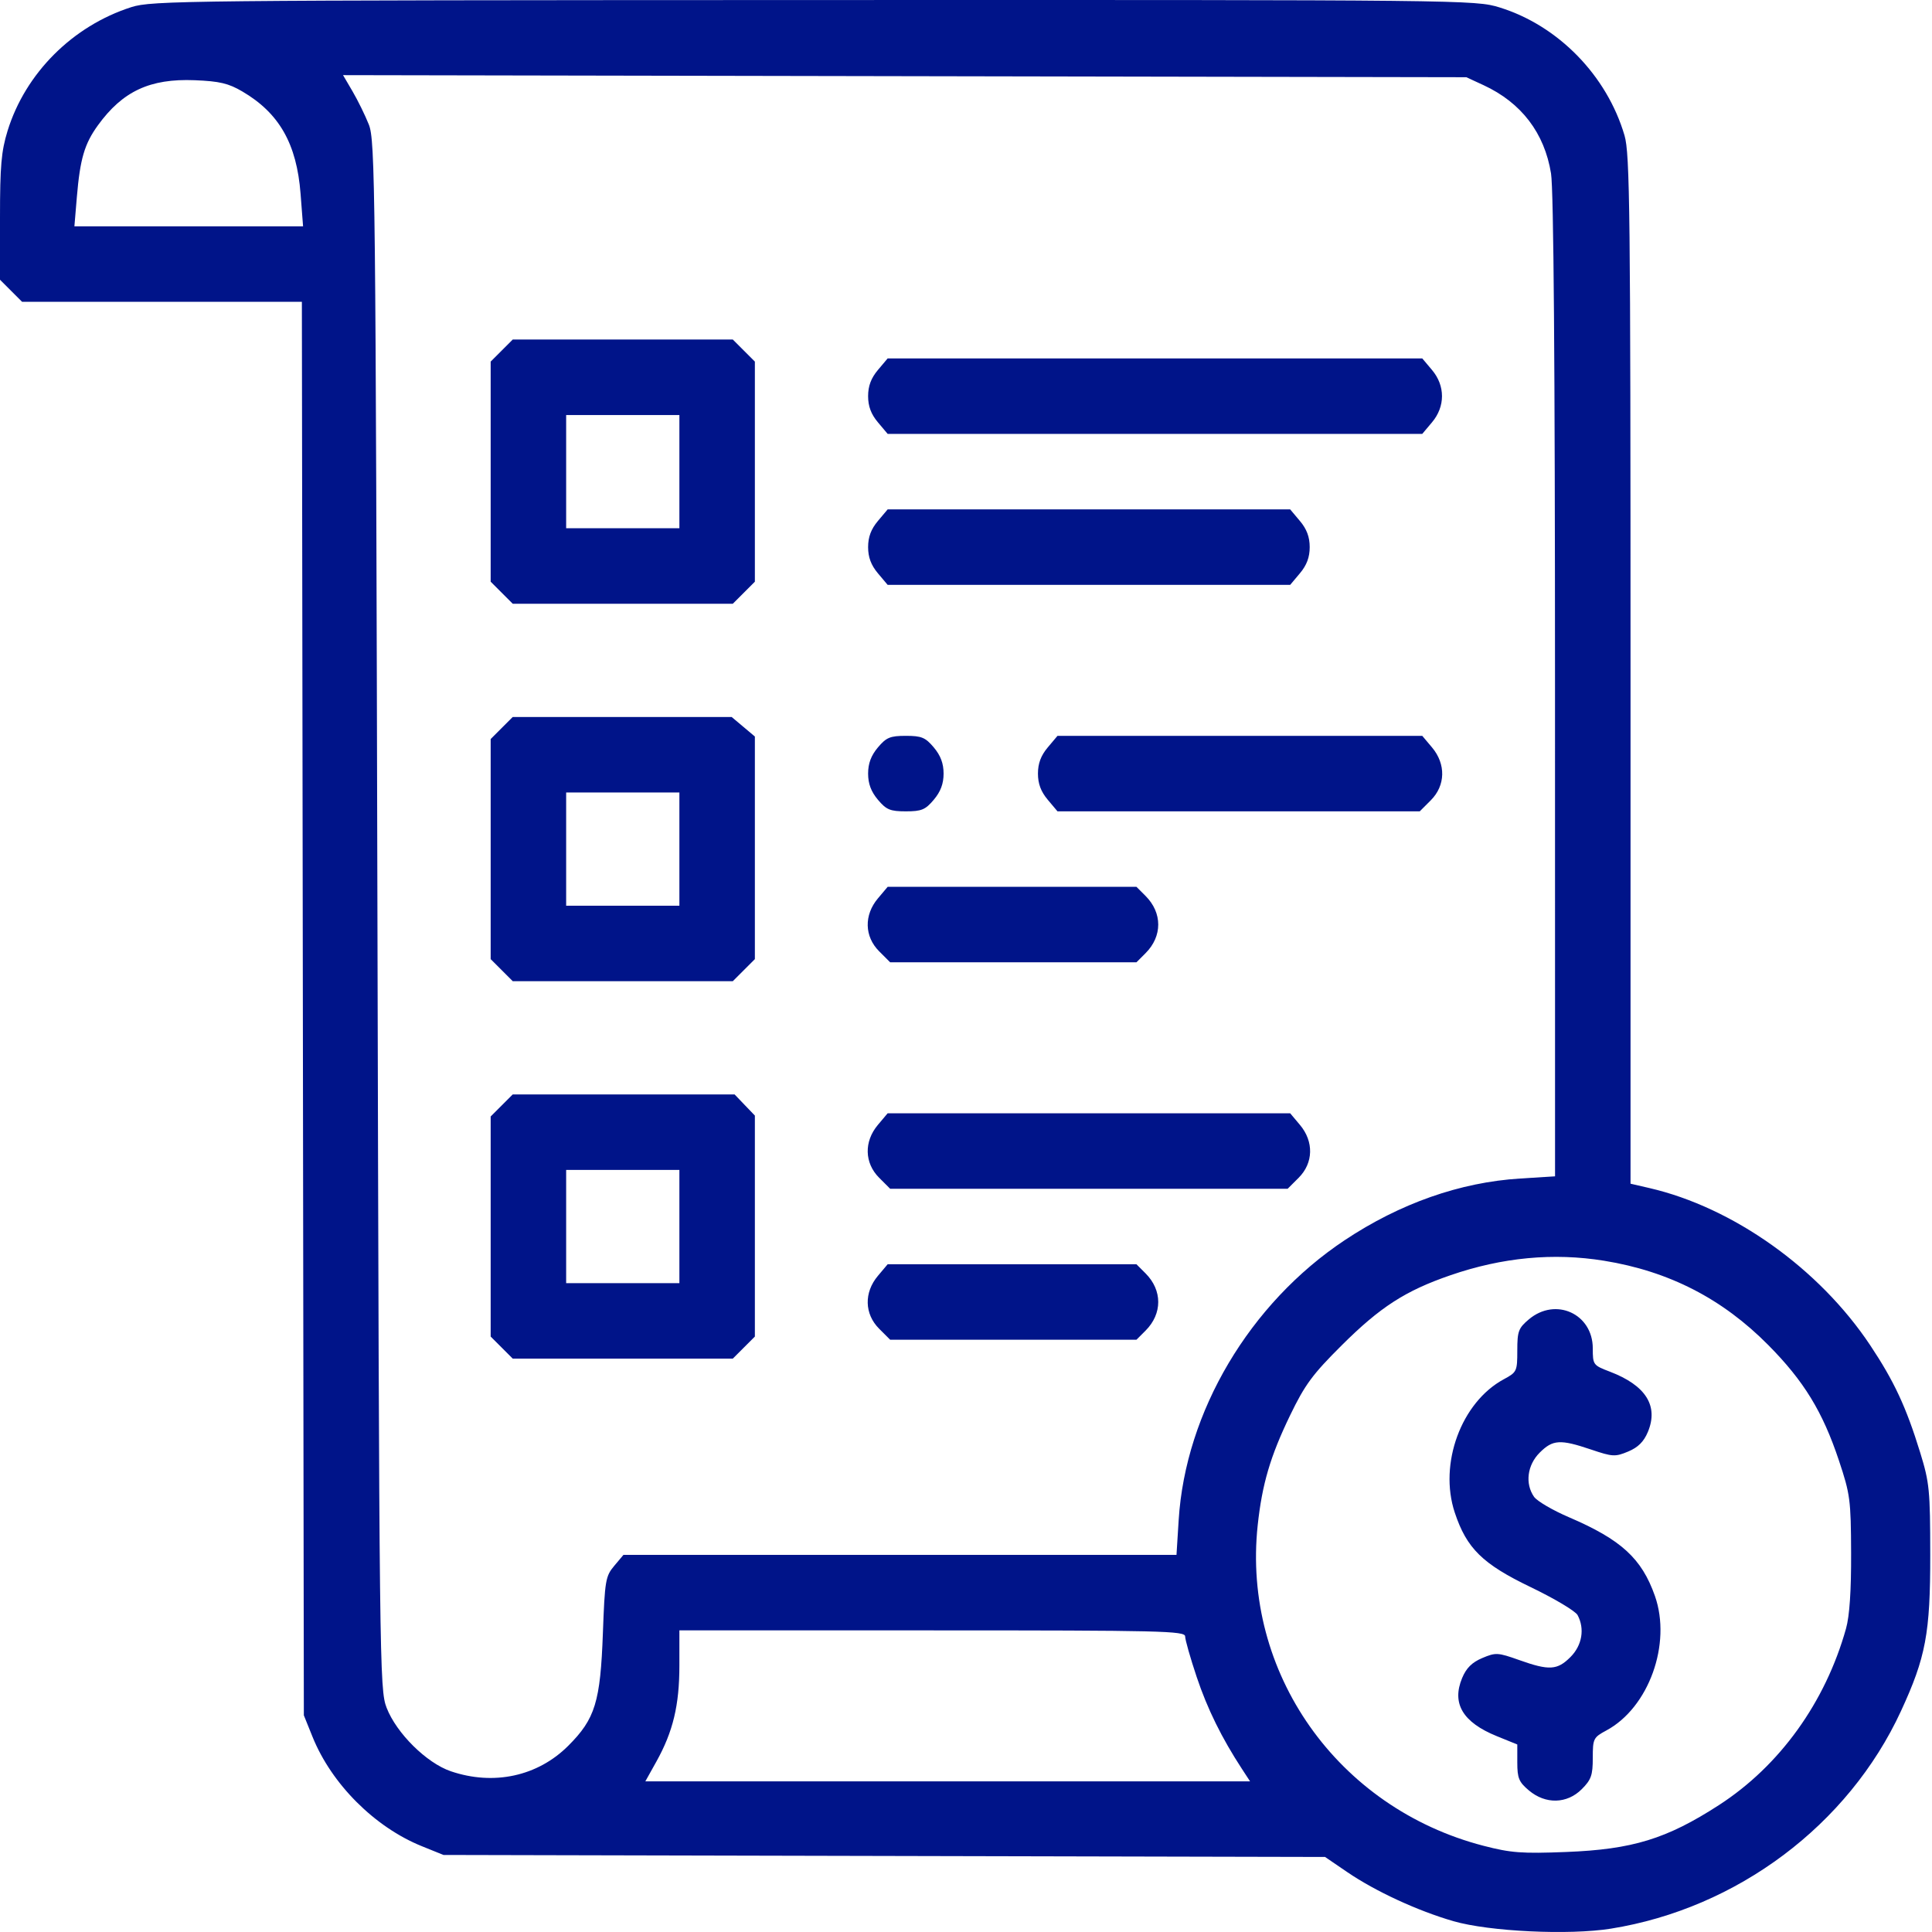 <svg width="100" height="100" viewBox="0 0 100 100" fill="none" xmlns="http://www.w3.org/2000/svg">
<g clip-path="url(#clip0_11_336)">
<path fill-rule="evenodd" clip-rule="evenodd" d="M6.798 0.369C3.763 1.339 1.314 3.787 0.392 6.772C0.067 7.827 0 8.59 0 11.261V14.479L0.571 15.05L1.142 15.621H8.384H15.625L15.676 52.202L15.727 88.784L16.178 89.902C17.165 92.344 19.395 94.574 21.837 95.56L22.955 96.012L45.77 96.064L68.585 96.116L69.731 96.898C71.189 97.893 73.371 98.902 75.227 99.439C77.088 99.977 81.213 100.173 83.377 99.827C89.913 98.78 95.668 94.464 98.393 88.567C99.679 85.783 99.913 84.535 99.909 80.481C99.906 77.126 99.869 76.746 99.387 75.179C98.663 72.829 98.04 71.49 96.801 69.629C94.163 65.664 89.709 62.495 85.366 61.492L84.396 61.268V34.67C84.396 10.909 84.363 7.96 84.085 7.012C83.174 3.907 80.65 1.322 77.616 0.384C76.363 -0.003 75.861 -0.008 42.129 0.002C9.572 0.012 7.858 0.03 6.798 0.369ZM76.787 4.408C78.744 5.314 79.942 6.881 80.281 8.979C80.416 9.818 80.486 18.829 80.487 35.568L80.489 60.887L78.682 61C75.573 61.194 72.463 62.288 69.597 64.195C64.683 67.465 61.359 73.069 61.008 78.674L60.895 80.481H46.582H32.269L31.791 81.05C31.343 81.582 31.305 81.805 31.206 84.517C31.076 88.093 30.808 88.966 29.415 90.359C27.832 91.941 25.554 92.436 23.333 91.68C22.078 91.252 20.519 89.709 20.01 88.391C19.644 87.443 19.631 86.312 19.536 47.367C19.444 9.537 19.419 7.269 19.09 6.445C18.899 5.965 18.52 5.194 18.249 4.731L17.756 3.889L46.827 3.943L75.898 3.997L76.787 4.408ZM12.543 4.734C14.453 5.853 15.358 7.443 15.557 10.025L15.687 11.714H9.769H3.851L3.978 10.2C4.144 8.225 4.373 7.445 5.068 6.486C6.349 4.718 7.764 4.059 10.079 4.152C11.364 4.204 11.826 4.313 12.543 4.734ZM25.968 18.145L25.397 18.716V24.412V30.108L25.968 30.679L26.539 31.25H32.235H37.93L38.501 30.679L39.072 30.108V24.412V18.716L38.501 18.145L37.93 17.574H32.235H26.539L25.968 18.145ZM45.439 19.152C45.087 19.571 44.933 19.981 44.933 20.505C44.933 21.028 45.087 21.439 45.439 21.857L45.945 22.458H59.781H73.616L74.122 21.857C74.809 21.041 74.809 19.968 74.122 19.152L73.616 18.551H59.781H45.945L45.439 19.152ZM35.165 24.412V27.342H32.235H29.304V24.412V21.482H32.235H35.165V24.412ZM45.439 26.967C45.087 27.385 44.933 27.796 44.933 28.319C44.933 28.843 45.087 29.253 45.439 29.672L45.945 30.273H56.362H66.779L67.284 29.672C67.637 29.253 67.79 28.843 67.79 28.319C67.79 27.796 67.637 27.385 67.284 26.967L66.779 26.366H56.362H45.945L45.439 26.967ZM25.968 37.681L25.397 38.253V43.948V49.644L25.968 50.215L26.539 50.786H32.235H37.93L38.501 50.215L39.072 49.644V43.883V38.122L38.471 37.616L37.87 37.111H32.205H26.539L25.968 37.681ZM45.439 38.688C45.087 39.107 44.933 39.517 44.933 40.041C44.933 40.564 45.087 40.975 45.439 41.393C45.875 41.912 46.075 41.995 46.887 41.995C47.699 41.995 47.898 41.912 48.334 41.393C48.687 40.975 48.84 40.564 48.84 40.041C48.84 39.517 48.687 39.107 48.334 38.688C47.898 38.17 47.699 38.087 46.887 38.087C46.075 38.087 45.875 38.17 45.439 38.688ZM54.23 38.688C53.878 39.107 53.724 39.517 53.724 40.041C53.724 40.564 53.878 40.975 54.23 41.393L54.736 41.995H64.111H73.486L74.057 41.423C74.821 40.659 74.847 39.551 74.122 38.688L73.616 38.087H64.176H54.736L54.23 38.688ZM35.165 43.948V46.879H32.235H29.304V43.948V41.018H32.235H35.165V43.948ZM45.439 46.503C44.714 47.365 44.74 48.474 45.504 49.238L46.075 49.809H52.448H58.822L59.293 49.337C60.169 48.462 60.169 47.249 59.293 46.373L58.822 45.902H52.383H45.945L45.439 46.503ZM25.968 57.218L25.397 57.789V63.484V69.18L25.968 69.751L26.539 70.322H32.235H37.93L38.501 69.751L39.072 69.18V63.461V57.742L38.547 57.195L38.022 56.647H32.281H26.539L25.968 57.218ZM45.439 58.224C44.714 59.087 44.74 60.195 45.504 60.96L46.075 61.531H56.362H66.648L67.219 60.96C67.984 60.195 68.01 59.087 67.284 58.224L66.779 57.623H56.362H45.945L45.439 58.224ZM35.165 63.484V66.415H32.235H29.304V63.484V60.554H32.235H35.165V63.484ZM83.028 65.256C86.387 65.8 89.149 67.219 91.527 69.621C93.374 71.487 94.338 73.064 95.183 75.597C95.764 77.341 95.803 77.629 95.813 80.383C95.821 82.33 95.733 83.641 95.551 84.29C94.482 88.113 92.118 91.398 88.971 93.432C86.266 95.181 84.498 95.724 81.067 95.858C78.768 95.948 78.208 95.906 76.787 95.538C69.224 93.577 64.283 86.566 65.098 78.948C65.327 76.815 65.752 75.373 66.778 73.252C67.543 71.67 67.936 71.137 69.442 69.638C71.444 67.646 72.74 66.81 75.075 66.006C77.758 65.081 80.406 64.831 83.028 65.256ZM45.439 66.039C44.714 66.901 44.74 68.01 45.504 68.774L46.075 69.345H52.448H58.822L59.293 68.874C60.169 67.998 60.169 66.785 59.293 65.909L58.822 65.438H52.383H45.945L45.439 66.039ZM79.136 68.288C78.595 68.744 78.535 68.904 78.535 69.904C78.535 70.977 78.511 71.027 77.838 71.389C75.634 72.577 74.46 75.767 75.299 78.292C75.914 80.145 76.735 80.951 79.227 82.149C80.452 82.738 81.544 83.389 81.655 83.596C82.036 84.307 81.89 85.166 81.285 85.77C80.604 86.451 80.183 86.476 78.633 85.924C77.526 85.531 77.419 85.525 76.721 85.82C76.191 86.044 75.896 86.335 75.681 86.851C75.129 88.173 75.711 89.148 77.481 89.866L78.535 90.294V91.231C78.535 92.037 78.619 92.238 79.136 92.673C79.998 93.399 81.107 93.372 81.871 92.608C82.36 92.119 82.442 91.887 82.442 90.992C82.442 89.992 82.473 89.93 83.147 89.567C85.341 88.386 86.531 85.085 85.658 82.605C84.974 80.664 83.914 79.693 81.211 78.533C80.372 78.174 79.559 77.698 79.403 77.476C78.928 76.796 79.049 75.834 79.692 75.191C80.371 74.512 80.755 74.488 82.348 75.026C83.468 75.405 83.602 75.412 84.274 75.131C84.786 74.917 85.083 74.622 85.293 74.118C85.856 72.77 85.188 71.708 83.329 70.998C82.461 70.667 82.442 70.641 82.442 69.792C82.442 68.001 80.518 67.125 79.136 68.288ZM61.343 84.701C61.343 84.873 61.612 85.818 61.941 86.801C62.492 88.447 63.237 89.961 64.288 91.567L64.703 92.202H49.053H33.403L33.975 91.177C34.837 89.63 35.165 88.26 35.165 86.208V84.388H48.254C60.131 84.388 61.343 84.417 61.343 84.701Z" fill="#001489"/>
</g>
<defs>
<clipPath id="clip0_11_336">
<rect width="100" height="100" fill="white"/>
</clipPath>
</defs>
</svg>
